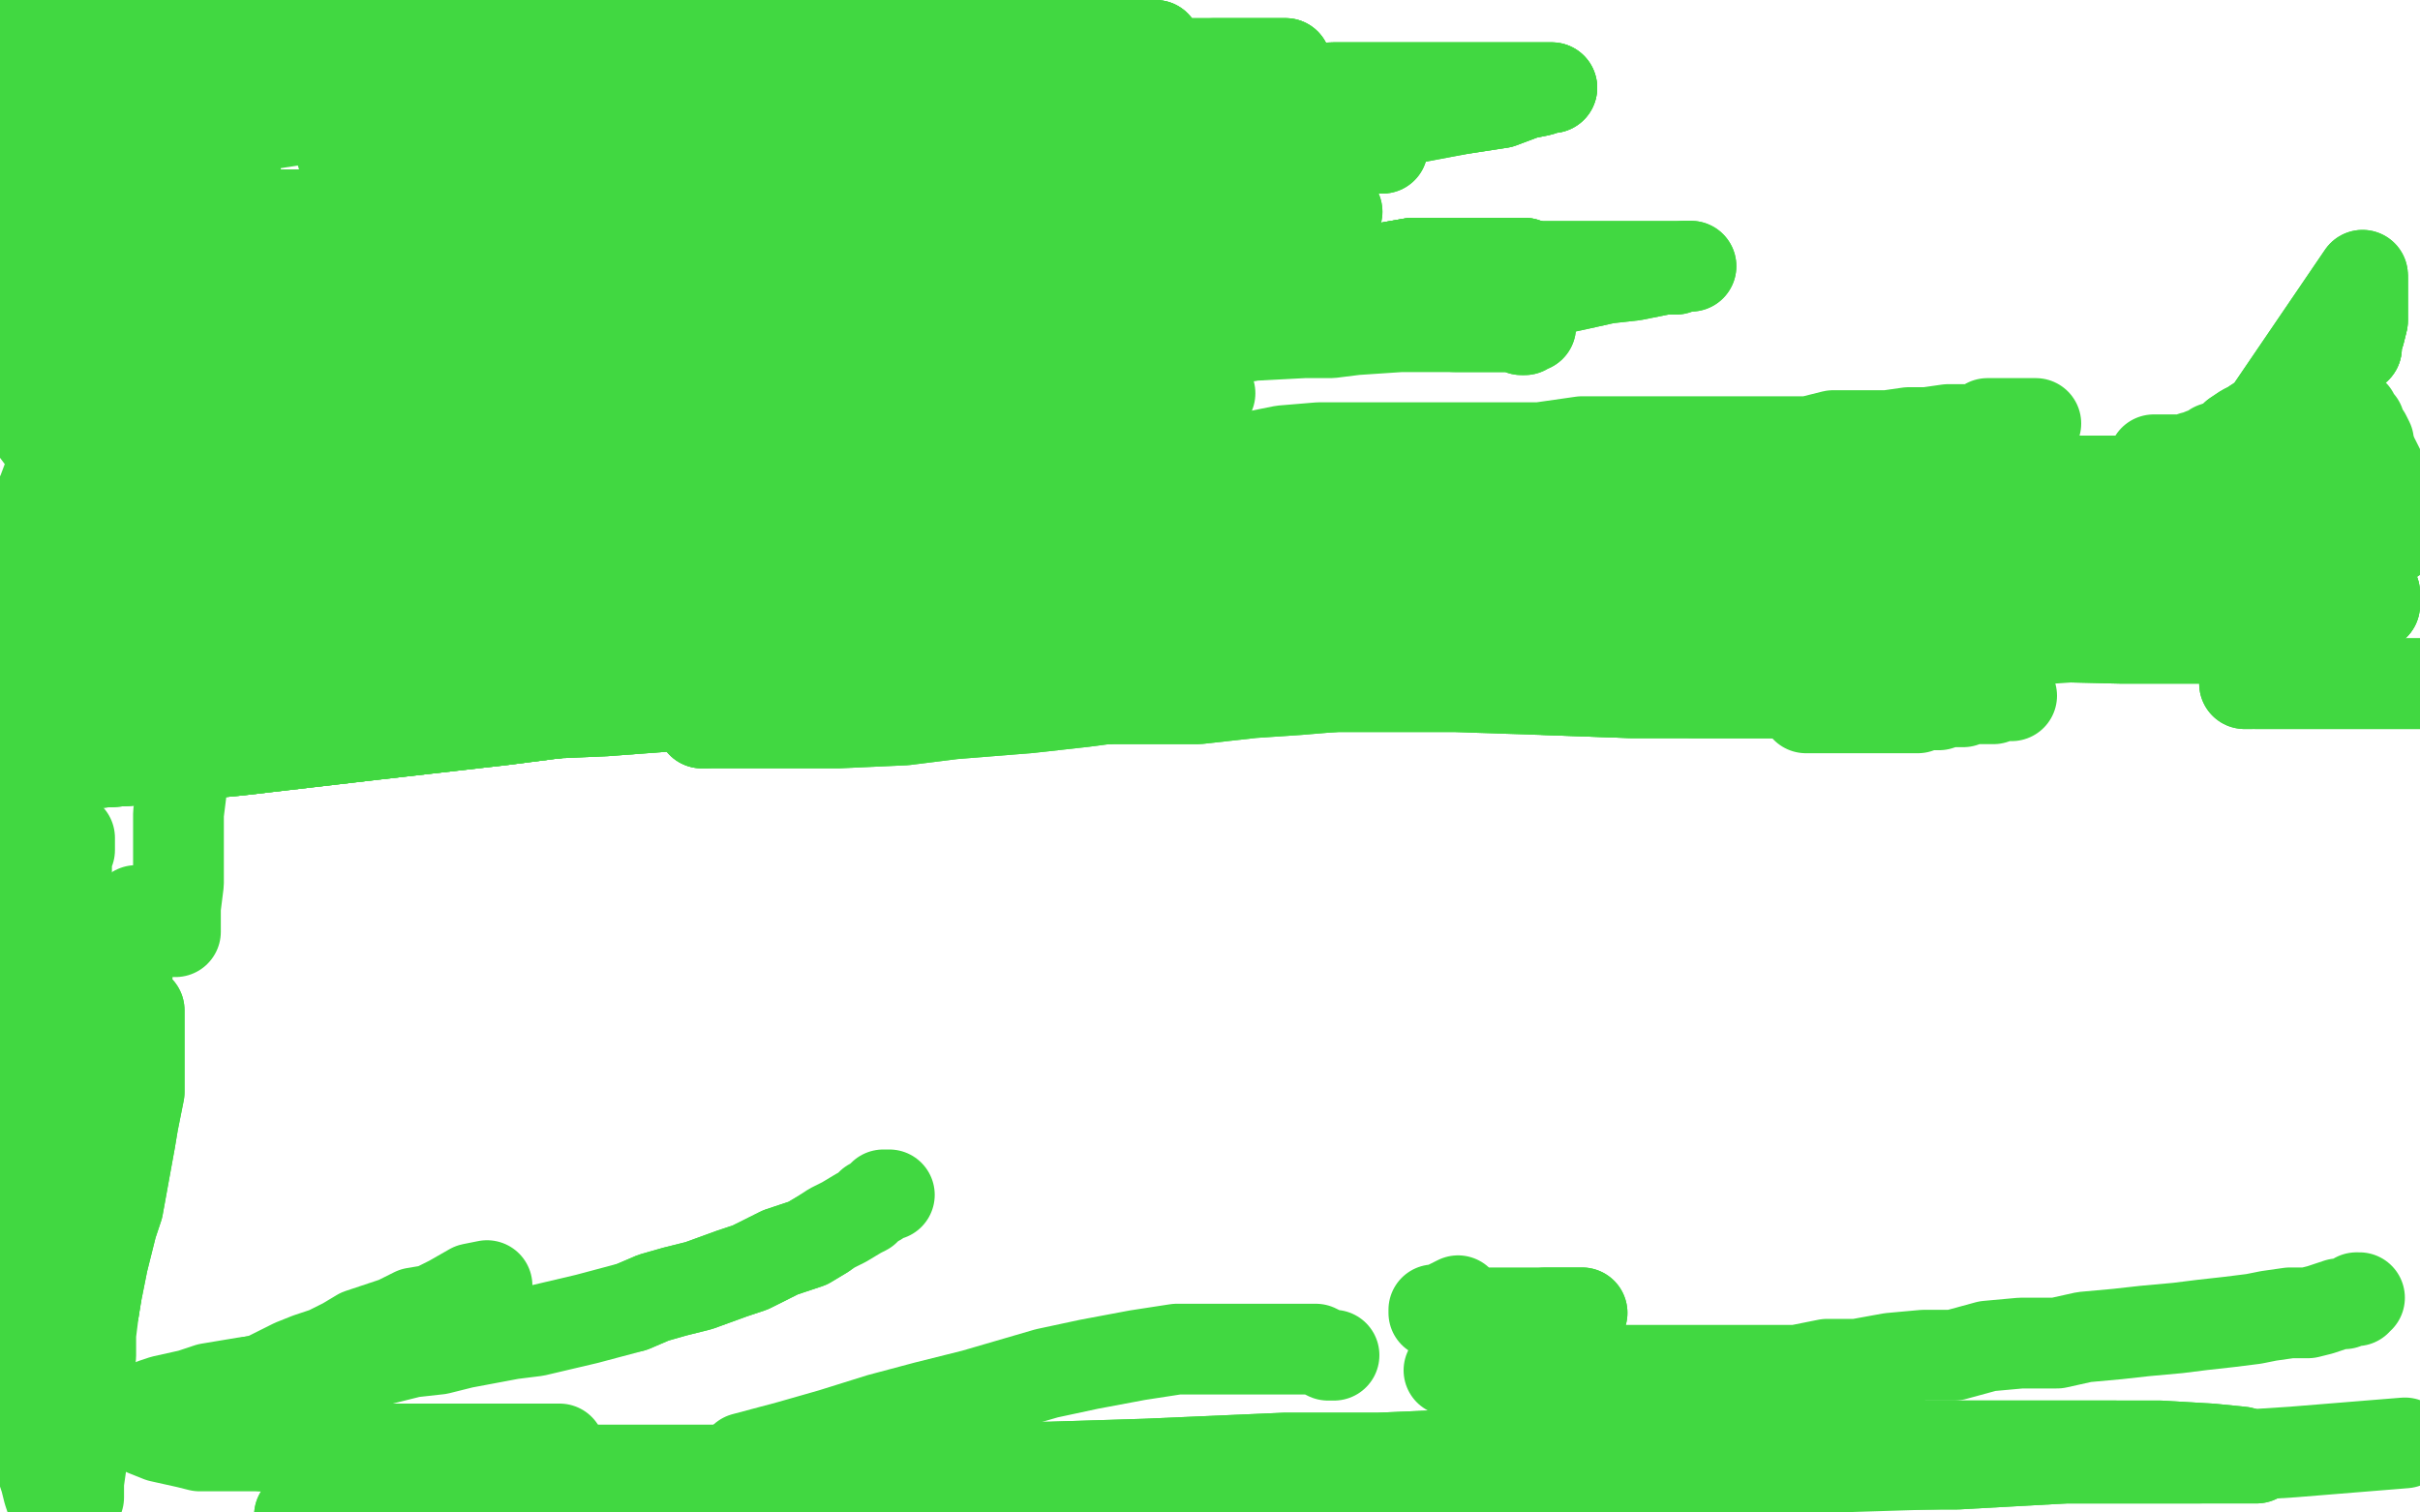 <?xml version="1.0" standalone="no"?>
<!DOCTYPE svg PUBLIC "-//W3C//DTD SVG 1.1//EN"
"http://www.w3.org/Graphics/SVG/1.1/DTD/svg11.dtd">

<svg width="800" height="500" version="1.1" xmlns="http://www.w3.org/2000/svg" xmlns:xlink="http://www.w3.org/1999/xlink" style="stroke-antialiasing: false"><desc>This SVG has been created on https://colorillo.com/</desc><rect x='0' y='0' width='800' height='500' style='fill: rgb(255,255,255); stroke-width:0' /><polyline points="215,185 215,186 214,186 213,186 212,187 211,187 210,187 209,187 208,188 207,188 206,188 205,189 204,189 203,189 202,190 201,190 200,190 199,190 199,191 200,191 200,192 201,192 201,193 203,193 204,194 205,195 207,195 209,195 211,195 212,196 215,197 218,197 220,197" style="fill: none; stroke: #14ae00; stroke-width: 5; stroke-linejoin: round; stroke-linecap: round; stroke-antialiasing: false; stroke-antialias: 0; opacity: 1.0"/>
<polyline points="293,190 292,190 291,190 290,190 288,190 287,190 286,191 284,192 283,192 282,192 280,192 278,194 276,194 275,194 272,195 270,196 268,196 266,197 264,199 262,199 259,200 257,201 255,202 252,203 250,204 248,205 247,206 244,207 243,207 241,209 239,210 238,210 238,211 236,211 236,212 235,213 234,214 234,215 235,215 236,215" style="fill: none; stroke: #41d841; stroke-width: 30; stroke-linejoin: round; stroke-linecap: round; stroke-antialiasing: false; stroke-antialias: 0; opacity: 1.0"/>
<polyline points="321,200 325,198 327,197 331,196 334,196 336,195 338,194 340,193 342,193 343,193 346,192 347,191 348,191 349,190 350,190 351,190 352,189 353,189 354,189" style="fill: none; stroke: #41d841; stroke-width: 30; stroke-linejoin: round; stroke-linecap: round; stroke-antialiasing: false; stroke-antialias: 0; opacity: 1.0"/>
<polyline points="334,196 336,195 338,194 340,193 342,193 343,193 346,192 347,191 348,191 349,190 350,190 351,190 352,189 353,189 354,189 354,190 353,190 353,191 352,191 351,192 350,193 349,194 348,194 346,196 344,197 340,198 339,199 336,201 331,202 328,203 323,205 318,206 315,207 308,209 303,210 295,212 291,214 281,216 277,216 270,218 265,219 258,221 256,221 250,222 246,223 245,223 242,223 241,223" style="fill: none; stroke: #41d841; stroke-width: 30; stroke-linejoin: round; stroke-linecap: round; stroke-antialiasing: false; stroke-antialias: 0; opacity: 1.0"/>
<polyline points="242,223 241,223 242,223 243,223 246,223 251,223 253,222 260,222 267,221 272,221 283,220 296,219 302,219 316,218 331,217 338,217 350,216 361,215 371,214 375,214 382,212 387,212 392,211 394,210 396,210 397,210 399,209 398,209 397,209 394,209 391,209 385,210 379,212 376,212 368,213 358,215 347,217 334,219 322,221 307,223 293,224 279,225 267,225 255,225 244,226 235,227 229,228 225,228 224,228" style="fill: none; stroke: #41d841; stroke-width: 30; stroke-linejoin: round; stroke-linecap: round; stroke-antialiasing: false; stroke-antialias: 0; opacity: 1.0"/>
<polyline points="242,223 241,223 242,223 243,223 246,223 251,223 253,222 260,222 267,221 272,221 283,220 296,219 302,219 316,218 331,217 338,217 350,216 361,215 371,214 375,214 382,212 387,212 392,211 394,210 396,210 397,210 399,209" style="fill: none; stroke: #41d841; stroke-width: 30; stroke-linejoin: round; stroke-linecap: round; stroke-antialiasing: false; stroke-antialias: 0; opacity: 1.0"/>
<polyline points="293,224 279,225 267,225 255,225 244,226 235,227 229,228 225,228 224,228 225,228 228,228 237,228 247,229 262,230 278,230 298,230 319,231 342,231 375,231 396,231 414,229 429,228 441,227 449,226 458,224 460,223 463,222 464,222 465,222 464,222 463,222 458,222 454,222 448,222 434,222 423,222 410,222 396,222 371,224 353,226 334,227 307,229 291,231 268,234 255,236 245,237 236,238 233,239 232,239" style="fill: none; stroke: #41d841; stroke-width: 30; stroke-linejoin: round; stroke-linecap: round; stroke-antialiasing: false; stroke-antialias: 0; opacity: 1.0"/>
<polyline points="322,221 307,223 293,224 279,225 267,225 255,225 244,226 235,227 229,228 225,228 224,228 225,228 228,228 237,228 247,229 262,230 278,230 298,230 319,231 342,231 375,231 396,231 414,229 429,228 441,227 449,226 458,224 460,223 463,222 464,222 465,222" style="fill: none; stroke: #41d841; stroke-width: 30; stroke-linejoin: round; stroke-linecap: round; stroke-antialiasing: false; stroke-antialias: 0; opacity: 1.0"/>
<polyline points="410,222 396,222 371,224 353,226 334,227 307,229 291,231 268,234 255,236 245,237 236,238 233,239 232,239 233,239 235,239 242,239 250,239 265,239 277,239 299,238 315,236 340,234 358,232 381,229 396,228 412,228 422,227 431,225 436,224 440,224 442,223 444,223 443,223 441,223 436,223 426,223 411,223 396,223 370,225 338,227 302,229 277,230 240,232 200,235 177,236 146,238 123,238 111,238 107,238" style="fill: none; stroke: #41d841; stroke-width: 30; stroke-linejoin: round; stroke-linecap: round; stroke-antialiasing: false; stroke-antialias: 0; opacity: 1.0"/>
<polyline points="410,222 396,222 371,224 353,226 334,227 307,229 291,231 268,234 255,236 245,237 236,238 233,239 232,239 233,239 235,239 242,239 250,239 265,239 277,239 299,238 315,236 340,234 358,232 381,229 396,228 412,228 422,227 431,225 436,224 440,224 442,223 444,223" style="fill: none; stroke: #41d841; stroke-width: 30; stroke-linejoin: round; stroke-linecap: round; stroke-antialiasing: false; stroke-antialias: 0; opacity: 1.0"/>
<polyline points="302,229 277,230 240,232 200,235 177,236 146,238 123,238 111,238 107,238 108,238 116,238 135,238 151,237 183,235 222,231 261,229 302,229 343,229 384,227 411,227 448,227 481,227 511,228 539,229 560,229 578,229 589,229 595,229 600,229 601,229" style="fill: none; stroke: #41d841; stroke-width: 30; stroke-linejoin: round; stroke-linecap: round; stroke-antialiasing: false; stroke-antialias: 0; opacity: 1.0"/>
<polyline points="302,229 277,230 240,232 200,235 177,236 146,238 123,238 111,238 107,238 108,238 116,238 135,238 151,237 183,235 222,231 261,229 302,229 343,229 384,227 411,227 448,227 481,227 511,228 539,229 560,229 578,229 589,229 595,229 600,229 601,229 600,229 597,229 589,229 577,229 555,228 524,225 489,222 435,220 385,216 338,214 290,212 245,210 211,210 187,210 173,210 168,210" style="fill: none; stroke: #41d841; stroke-width: 30; stroke-linejoin: round; stroke-linecap: round; stroke-antialiasing: false; stroke-antialias: 0; opacity: 1.0"/>
<polyline points="560,229 578,229 589,229 595,229 600,229 601,229 600,229 597,229 589,229 577,229 555,228 524,225 489,222 435,220 385,216 338,214 290,212 245,210 211,210 187,210 173,210 168,210 169,210 177,210 193,210 220,206 258,203 324,199 388,196 463,193 538,190 613,186 669,184 728,180 760,178 780,178 791,178 790,178 786,178 775,178 742,180 704,181 653,183 556,186 457,188 359,189 255,191 125,196 46,197" style="fill: none; stroke: #41d841; stroke-width: 30; stroke-linejoin: round; stroke-linecap: round; stroke-antialiasing: false; stroke-antialias: 0; opacity: 1.0"/>
<polyline points="511,228 539,229 560,229 578,229 589,229 595,229 600,229 601,229 600,229 597,229 589,229 577,229 555,228 524,225 489,222 435,220 385,216 338,214 290,212 245,210 211,210 187,210 173,210 168,210 169,210 177,210 193,210 220,206 258,203 324,199 388,196 463,193 538,190 613,186 669,184 728,180 760,178 780,178 791,178" style="fill: none; stroke: #41d841; stroke-width: 30; stroke-linejoin: round; stroke-linecap: round; stroke-antialiasing: false; stroke-antialias: 0; opacity: 1.0"/>
<polyline points="383,152 392,151 403,151 414,151 424,149 436,148 448,148 460,148 472,148 484,148 497,148 509,148 523,146 535,146 547,146 557,146 568,146 578,146 589,146 598,146 606,144 616,144 624,144 631,143 637,143 644,142 650,142 654,142 658,141 662,141 665,141 668,140 670,140 671,140 672,140 673,140 672,140 671,140 670,140 668,140 666,140 664,140 661,140 657,140" style="fill: none; stroke: #41d841; stroke-width: 30; stroke-linejoin: round; stroke-linecap: round; stroke-antialiasing: false; stroke-antialias: 0; opacity: 1.0"/>
<polyline points="348,162 341,163 335,163 330,163 326,163 321,163 318,164 315,164 313,164 312,164 310,164 309,164" style="fill: none; stroke: #41d841; stroke-width: 30; stroke-linejoin: round; stroke-linecap: round; stroke-antialiasing: false; stroke-antialias: 0; opacity: 1.0"/>
<polyline points="348,162 341,163 335,163 330,163 326,163 321,163 318,164 315,164 313,164 312,164 310,164 309,164 310,164 311,164 312,164 314,164 319,164 322,163 326,163 330,163 335,163 347,162 354,162 362,160 370,160 378,160 396,160 406,158 416,158 425,158 444,158 453,156 463,156 471,154 487,154 493,154 500,154 506,154 517,153 522,153 526,153 532,152 534,152 536,152 538,152 539,152" style="fill: none; stroke: #41d841; stroke-width: 30; stroke-linejoin: round; stroke-linecap: round; stroke-antialiasing: false; stroke-antialias: 0; opacity: 1.0"/>
<polyline points="484,152 475,153 454,153 440,153 414,154 401,154 374,155 361,155 333,157 320,157 295,158 281,159 256,161 245,161 224,162 214,163 198,163 191,163 180,163 177,163 173,163 172,163 173,163" style="fill: none; stroke: #41d841; stroke-width: 30; stroke-linejoin: round; stroke-linecap: round; stroke-antialiasing: false; stroke-antialias: 0; opacity: 1.0"/>
<polyline points="484,152 475,153 454,153 440,153 414,154 401,154 374,155 361,155 333,157 320,157 295,158 281,159 256,161 245,161 224,162 214,163 198,163 191,163 180,163 177,163 173,163 172,163 173,163 178,163 185,162 191,162 206,160 226,158 237,158 262,158 291,156 326,156 364,156 386,156 433,156 479,156 529,157 554,158 600,158 644,158 667,159 705,159 739,160 772,160 786,160" style="fill: none; stroke: #41d841; stroke-width: 30; stroke-linejoin: round; stroke-linecap: round; stroke-antialiasing: false; stroke-antialias: 0; opacity: 1.0"/>
<polyline points="400,130 399,130 398,130 397,130 396,130 395,130 394,130 393,130 392,130 391,130 390,130 388,130 386,130 384,130 381,130 379,130 375,130 372,130 368,130 362,130 357,130 353,130 346,130 341,130 334,130 329,130 322,130" style="fill: none; stroke: #41d841; stroke-width: 30; stroke-linejoin: round; stroke-linecap: round; stroke-antialiasing: false; stroke-antialias: 0; opacity: 1.0"/>
<polyline points="368,130 362,130 357,130 353,130 346,130 341,130 334,130 329,130 322,130 315,130 308,130 302,130 295,130 288,130 283,130 276,130 270,131 265,131 259,131 255,131 249,131 245,132 242,133 239,134 236,135 234,135 231,135 229,136 228,136 227,136 226,136 225,136 224,136 225,136 226,136 227,136 228,135 231,135 233,134 236,134 240,134" style="fill: none; stroke: #41d841; stroke-width: 30; stroke-linejoin: round; stroke-linecap: round; stroke-antialiasing: false; stroke-antialias: 0; opacity: 1.0"/>
<polyline points="503,109 504,109 505,108 506,108 504,108 503,108 500,108 498,108 496,108 490,108 486,108 481,108" style="fill: none; stroke: #41d841; stroke-width: 30; stroke-linejoin: round; stroke-linecap: round; stroke-antialiasing: false; stroke-antialias: 0; opacity: 1.0"/>
<polyline points="503,109 504,109 505,108 506,108 504,108 503,108 500,108 498,108 496,108 490,108 486,108 481,108 470,108 463,108 448,109 440,110 431,110 412,111 402,112 393,112 382,113 362,114 351,115 341,115 321,117 311,117 302,118 283,120 274,121 259,123 252,124 238,126 234,127 228,127 222,129 220,130 216,131 215,131 216,131 217,131 220,131" style="fill: none; stroke: #41d841; stroke-width: 30; stroke-linejoin: round; stroke-linecap: round; stroke-antialiasing: false; stroke-antialias: 0; opacity: 1.0"/>
<polyline points="216,131 217,131 220,131 224,130 231,129 241,127 248,127 262,125 279,123 288,123 310,120 321,119 343,117 355,116 378,114 401,112 413,111 434,108 456,104 465,103 484,101 501,98 508,97 522,94 531,92 540,91 545,90 550,89 554,89 557,88 559,88" style="fill: none; stroke: #41d841; stroke-width: 30; stroke-linejoin: round; stroke-linecap: round; stroke-antialiasing: false; stroke-antialias: 0; opacity: 1.0"/>
<polyline points="413,111 434,108 456,104 465,103 484,101 501,98 508,97 522,94 531,92 540,91 545,90 550,89 554,89 557,88 559,88 558,88 557,88 556,88 551,88 546,88 539,88 529,88 518,88 504,88 486,89 466,91 446,92 424,94 414,94 392,96 370,97 348,99 327,100 307,101 288,102 272,103 257,105 246,105 236,105 229,105 225,105 223,105" style="fill: none; stroke: #41d841; stroke-width: 30; stroke-linejoin: round; stroke-linecap: round; stroke-antialiasing: false; stroke-antialias: 0; opacity: 1.0"/>
<polyline points="370,97 348,99 327,100 307,101 288,102 272,103 257,105 246,105 236,105 229,105 225,105 223,105 224,105 226,105 230,104 236,103 244,102 254,100 265,98 287,95 302,93 318,91 335,89 350,87 366,85 380,82 394,80 409,77 419,75 425,74 432,73 436,71 439,70 441,70 442,70" style="fill: none; stroke: #41d841; stroke-width: 30; stroke-linejoin: round; stroke-linecap: round; stroke-antialiasing: false; stroke-antialias: 0; opacity: 1.0"/>
<polyline points="244,102 254,100 265,98 287,95 302,93 318,91 335,89 350,87 366,85 380,82 394,80 409,77 419,75 425,74 432,73 436,71 439,70 441,70 442,70 441,70 439,70 434,70 429,70 422,70 413,70 394,70 380,70 363,70 334,72 316,72 297,73 277,75 247,77 230,78 214,80 190,82 179,82 166,82 160,82 157,82 155,82 154,82" style="fill: none; stroke: #41d841; stroke-width: 30; stroke-linejoin: round; stroke-linecap: round; stroke-antialiasing: false; stroke-antialias: 0; opacity: 1.0"/>
<polyline points="334,72 316,72 297,73 277,75 247,77 230,78 214,80 190,82 179,82 166,82 160,82 157,82 155,82 154,82 155,82 157,82 165,82 172,81 191,80 208,78 235,75 253,73 285,70 307,67 327,66 357,62 380,58 394,56 412,54 426,52 436,51 441,50 448,50 452,49 456,49 457,49" style="fill: none; stroke: #41d841; stroke-width: 30; stroke-linejoin: round; stroke-linecap: round; stroke-antialiasing: false; stroke-antialias: 0; opacity: 1.0"/>
<polyline points="165,82 172,81 191,80 208,78 235,75 253,73 285,70 307,67 327,66 357,62 380,58 394,56 412,54 426,52 436,51 441,50 448,50 452,49 456,49 457,49 456,49 455,49 450,49 443,49 432,49 415,50 401,50 380,50 354,52 336,54 310,55 285,57 261,58 247,59 231,59 220,60 216,60 214,60 293,54 328,52 368,49 403,46" style="fill: none; stroke: #41d841; stroke-width: 30; stroke-linejoin: round; stroke-linecap: round; stroke-antialiasing: false; stroke-antialias: 0; opacity: 1.0"/>
<polyline points="456,49 455,49 450,49 443,49 432,49 415,50 401,50 380,50 354,52 336,54 310,55 285,57 261,58 247,59 231,59 220,60 216,60 214,60 293,54 328,52 368,49 403,46 444,42 467,39 483,36 496,34 504,31 509,30 512,29 513,29 512,29 511,29 507,29 501,29 491,29 479,29 461,29 441,29 415,30 378,32" style="fill: none; stroke: #41d841; stroke-width: 30; stroke-linejoin: round; stroke-linecap: round; stroke-antialiasing: false; stroke-antialias: 0; opacity: 1.0"/>
<polyline points="293,54 328,52 368,49 403,46 444,42 467,39 483,36 496,34 504,31 509,30 512,29 513,29 512,29 511,29 507,29 501,29 491,29 479,29 461,29 441,29 415,30 378,32 347,32 318,34 280,36 255,36 232,37 210,37 195,37 181,37 175,37 174,37 175,37 178,36 188,35 204,34 227,31 254,29 291,27 319,25 342,24" style="fill: none; stroke: #41d841; stroke-width: 30; stroke-linejoin: round; stroke-linecap: round; stroke-antialiasing: false; stroke-antialias: 0; opacity: 1.0"/>
<polyline points="483,36 496,34 504,31 509,30 512,29 513,29 512,29 511,29 507,29 501,29 491,29 479,29 461,29 441,29 415,30 378,32 347,32 318,34 280,36 255,36 232,37 210,37 195,37 181,37 175,37 174,37 175,37 178,36 188,35 204,34 227,31 254,29 291,27 319,25 342,24 366,24 380,23 393,22 401,21 408,21 417,21 420,21 424,21 425,21 424,21 422,21 418,21" style="fill: none; stroke: #41d841; stroke-width: 30; stroke-linejoin: round; stroke-linecap: round; stroke-antialiasing: false; stroke-antialias: 0; opacity: 1.0"/>
<polyline points="175,37 178,36 188,35 204,34 227,31 254,29 291,27 319,25 342,24 366,24 380,23 393,22 401,21 408,21 417,21 420,21 424,21 425,21 424,21 422,21 418,21 403,21 391,21 367,21 346,21 323,22 289,24 263,25 241,26 215,26 199,26 193,26 191,26 192,26 198,26 213,26 232,26 266,26 299,25 325,23 349,22 362,21 370,20 377,17 380,16 382,15" style="fill: none; stroke: #41d841; stroke-width: 30; stroke-linejoin: round; stroke-linecap: round; stroke-antialiasing: false; stroke-antialias: 0; opacity: 1.0"/>
<polyline points="280,36 255,36 232,37 210,37 195,37 181,37 175,37 174,37 175,37 178,36 188,35 204,34 227,31 254,29 291,27 319,25 342,24 366,24 380,23 393,22 401,21 408,21 417,21 420,21 424,21 425,21 424,21 422,21 418,21 403,21 391,21 367,21 346,21 323,22 289,24 263,25 241,26 215,26 199,26 193,26 191,26" style="fill: none; stroke: #41d841; stroke-width: 30; stroke-linejoin: round; stroke-linecap: round; stroke-antialiasing: false; stroke-antialias: 0; opacity: 1.0"/>
<polyline points="289,24 263,25 241,26 215,26 199,26 193,26 191,26 192,26 198,26 213,26 232,26 266,26 299,25 325,23 349,22 362,21 370,20 377,17 380,16 382,15 381,15 378,14 370,13 356,13 340,13 314,13 291,13 259,13 228,14 200,15 178,16 157,18 141,21 133,22 126,22 122,22 121,22" style="fill: none; stroke: #41d841; stroke-width: 30; stroke-linejoin: round; stroke-linecap: round; stroke-antialiasing: false; stroke-antialias: 0; opacity: 1.0"/>
<polyline points="191,26 192,26 198,26 213,26 232,26 266,26 299,25 325,23 349,22 362,21 370,20 377,17 380,16 382,15 381,15 378,14 370,13 356,13 340,13 314,13 291,13 259,13 228,14 200,15 178,16 157,18 141,21 133,22 126,22 122,22 121,22 122,22 124,22 128,21 133,20 136,19 137,19 136,19 132,19 122,19 106,19 92,19 72,20 56,22 44,25 36,26 30,26" style="fill: none; stroke: #41d841; stroke-width: 30; stroke-linejoin: round; stroke-linecap: round; stroke-antialiasing: false; stroke-antialias: 0; opacity: 1.0"/>
<polyline points="340,13 314,13 291,13 259,13 228,14 200,15 178,16 157,18 141,21 133,22 126,22 122,22 121,22 122,22 124,22 128,21 133,20 136,19 137,19 136,19 132,19 122,19 106,19 92,19 72,20 56,22 44,25 36,26 30,26 26,26 24,26 25,26 32,25 51,25 82,23 125,19 168,15 203,15 226,14 237,12 239,11" style="fill: none; stroke: #41d841; stroke-width: 30; stroke-linejoin: round; stroke-linecap: round; stroke-antialiasing: false; stroke-antialias: 0; opacity: 1.0"/>
<polyline points="141,21 133,22 126,22 122,22 121,22 122,22 124,22 128,21 133,20 136,19 137,19 136,19 132,19 122,19 106,19 92,19 72,20 56,22 44,25 36,26 30,26 26,26 24,26 25,26 32,25 51,25 82,23 125,19 168,15 203,15 226,14 237,12 239,11 239,10 234,9 225,8 208,7 184,7 154,7 122,8 91,9 65,10 46,10 32,11 27,11 26,11" style="fill: none; stroke: #41d841; stroke-width: 30; stroke-linejoin: round; stroke-linecap: round; stroke-antialiasing: false; stroke-antialias: 0; opacity: 1.0"/>
<polyline points="44,25 36,26 30,26 26,26 24,26 25,26 32,25 51,25 82,23 125,19 168,15 203,15 226,14 237,12 239,11 239,10 234,9 225,8 208,7 184,7 154,7 122,8 91,9 65,10 46,10 32,11 27,11 26,11 27,11 33,11 42,10 56,8 70,7 79,5 84,3 87,2 86,2 84,2 74,2 56,1 38,1" style="fill: none; stroke: #41d841; stroke-width: 30; stroke-linejoin: round; stroke-linecap: round; stroke-antialiasing: false; stroke-antialias: 0; opacity: 1.0"/>
<polyline points="82,23 125,19 168,15 203,15 226,14 237,12 239,11 239,10 234,9 225,8 208,7 184,7 154,7 122,8 91,9 65,10 46,10 32,11 27,11 26,11 27,11 33,11 42,10 56,8 70,7 79,5 84,3 87,2 86,2 84,2 74,2 56,1 38,1 12,3 2,5 -2,6 -2,7 -1,7 3,7 10,7 19,7 35,9 50,10 64,10 71,10 73,10" style="fill: none; stroke: #41d841; stroke-width: 30; stroke-linejoin: round; stroke-linecap: round; stroke-antialiasing: false; stroke-antialias: 0; opacity: 1.0"/>
<polyline points="27,11 33,11 42,10 56,8 70,7 79,5 84,3 87,2 86,2 84,2 74,2 56,1 38,1 12,3 2,5 -2,6 -2,7 -1,7 3,7 10,7 19,7 35,9 50,10 64,10 71,10 73,10 72,10 69,10 58,10 46,11 31,14 20,18 13,21 13,23 13,24 15,26 20,26 29,26 41,26 50,26" style="fill: none; stroke: #41d841; stroke-width: 30; stroke-linejoin: round; stroke-linecap: round; stroke-antialiasing: false; stroke-antialias: 0; opacity: 1.0"/>
<polyline points="27,11 33,11 42,10 56,8 70,7 79,5 84,3 87,2 86,2 84,2 74,2 56,1 38,1 12,3 2,5 -2,6 -2,7 -1,7 3,7 10,7 19,7 35,9 50,10 64,10 71,10 73,10 72,10 69,10 58,10 46,11 31,14 20,18 13,21 13,23 13,24 15,26 20,26 29,26 41,26 50,26 64,26 70,26 75,26 76,26 73,26 64,26 45,28 7,34" style="fill: none; stroke: #41d841; stroke-width: 30; stroke-linejoin: round; stroke-linecap: round; stroke-antialiasing: false; stroke-antialias: 0; opacity: 1.0"/>
<polyline points="204,51 203,51 202,51 201,51 200,51 199,51 198,51 197,51 196,51 195,51 193,51 192,51 191,51 189,51 187,51 184,51 182,51 179,51 175,51 171,51 167,51 161,51 155,51 135,51 129,51 121,51 113,51" style="fill: none; stroke: #41d841; stroke-width: 30; stroke-linejoin: round; stroke-linecap: round; stroke-antialiasing: false; stroke-antialias: 0; opacity: 1.0"/>
<polyline points="63,53 56,53 49,53 44,53 39,54 35,55 31,56 28,56 26,56 25,57 24,57 22,57 22,58 21,58 22,58 23,58 24,58 25,58 27,58 30,58 31,58 34,58 36,58 39,58 41,58 44,58 47,58 51,58 55,58 59,58 63,58 69,58 73,58 78,58" style="fill: none; stroke: #41d841; stroke-width: 30; stroke-linejoin: round; stroke-linecap: round; stroke-antialiasing: false; stroke-antialias: 0; opacity: 1.0"/>
<polyline points="230,55 228,55 224,55 222,55 213,56 209,56 205,56 199,56 188,56 181,56 176,56 169,56 162,56 154,57 147,57 141,57" style="fill: none; stroke: #41d841; stroke-width: 30; stroke-linejoin: round; stroke-linecap: round; stroke-antialiasing: false; stroke-antialias: 0; opacity: 1.0"/>
<polyline points="65,59 62,60 59,60 56,60 54,61 51,62 48,62 48,63 47,63 46,63 46,64 47,65 48,65 49,66 54,68 57,68 61,69 70,71 75,71 89,71 95,71 112,71 120,71 128,71 144,70 161,68 169,68 184,65 191,65 204,63 209,62 219,59 223,58 230,56 235,54 237,53 240,52 241,51" style="fill: none; stroke: #41d841; stroke-width: 30; stroke-linejoin: round; stroke-linecap: round; stroke-antialiasing: false; stroke-antialias: 0; opacity: 1.0"/>
<polyline points="240,52 241,51 242,50 242,49 241,49 240,49 239,47 236,46 235,46 229,44 224,43 220,42 211,41 202,40 196,40 184,39 171,39 157,39 142,37 135,37 121,37 107,37 94,37 88,37 77,37 65,37 57,37 54,37 47,37 43,37 40,37 39,37" style="fill: none; stroke: #41d841; stroke-width: 30; stroke-linejoin: round; stroke-linecap: round; stroke-antialiasing: false; stroke-antialias: 0; opacity: 1.0"/>
<polyline points="47,37 43,37 40,37 39,37 40,37 42,37 44,37 49,37 54,36 60,36 66,36 74,36 80,35 87,35 97,35 99,34 105,34 110,34 114,34 120,33 124,33 127,33 132,33 138,32 142,32 148,31 152,31 157,31 160,30 165,30 166,30 169,29 172,29 174,28 175,28 176,28" style="fill: none; stroke: #41d841; stroke-width: 30; stroke-linejoin: round; stroke-linecap: round; stroke-antialiasing: false; stroke-antialias: 0; opacity: 1.0"/>
<polyline points="54,36 60,36 66,36 74,36 80,35 87,35 97,35 99,34 105,34 110,34 114,34 120,33 124,33 127,33 132,33 138,32 142,32 148,31 152,31 157,31 160,30 165,30 166,30 169,29 172,29 174,28 175,28 176,28 175,28 174,28 172,28 169,28 164,28 159,29 153,29 144,31 134,33 116,37 102,39 89,41 68,44 53,47 39,49 26,51 15,53 -2,56" style="fill: none; stroke: #41d841; stroke-width: 30; stroke-linejoin: round; stroke-linecap: round; stroke-antialiasing: false; stroke-antialias: 0; opacity: 1.0"/>
<polyline points="37,67 36,67 35,67 34,67 33,67 32,67 31,67 30,68 29,69 28,70 27,71 27,72 26,73 26,74 25,75 25,76 24,77 24,78 24,79 24,80 23,80 23,81 22,82 22,83 22,84 22,85 21,86 21,87 21,88 21,89" style="fill: none; stroke: #41d841; stroke-width: 30; stroke-linejoin: round; stroke-linecap: round; stroke-antialiasing: false; stroke-antialias: 0; opacity: 1.0"/>
<polyline points="22,82 22,83 22,84 22,85 21,86 21,87 21,88 21,89 21,90 21,91 21,92 22,92 23,92 23,91 24,90 24,89 25,89 26,87 27,87 28,86 29,85 30,84 31,82 31,81 33,80 33,78 34,78 35,76 35,74 36,74 36,72 37,71 38,70 38,68 38,67 38,66 38,65 38,63 38,62" style="fill: none; stroke: #41d841; stroke-width: 30; stroke-linejoin: round; stroke-linecap: round; stroke-antialiasing: false; stroke-antialias: 0; opacity: 1.0"/>
<polyline points="38,58 37,58 36,58 35,59 34,59 33,60 32,61 30,63 29,64 27,66 25,68 23,70 21,72 19,75 17,77 15,80 12,84 11,86 9,89 8,93 6,96 5,98 4,100 1,106 1,107 0,109 0,111 0,113 0,114" style="fill: none; stroke: #41d841; stroke-width: 30; stroke-linejoin: round; stroke-linecap: round; stroke-antialiasing: false; stroke-antialias: 0; opacity: 1.0"/>
<polyline points="7,119 8,119 9,118 11,117 11,116 12,116 14,115 14,114 16,113 17,112 18,111 19,110 20,109 21,108 22,107 23,106 23,105 24,104 24,103 25,101 25,100 25,98 25,97 25,96 25,93 25,92 25,90 25,87 25,86 25,84 25,80" style="fill: none; stroke: #41d841; stroke-width: 30; stroke-linejoin: round; stroke-linecap: round; stroke-antialiasing: false; stroke-antialias: 0; opacity: 1.0"/>
<polyline points="25,86 25,84 25,80 25,77 25,75 25,70 25,68 25,64 25,62 25,60 25,57 25,56 25,53 25,52 24,52 24,53 23,55 22,56 21,59 20,60 19,65 18,67 17,71 16,74 14,80 14,82 12,88 11,90 10,95 9,98 8,100 8,104 7,106 5,111 5,112 4,116" style="fill: none; stroke: #41d841; stroke-width: 30; stroke-linejoin: round; stroke-linecap: round; stroke-antialiasing: false; stroke-antialias: 0; opacity: 1.0"/>
<polyline points="4,126 5,126 6,126 7,126 8,126 8,125 9,124 9,123 10,122 12,120 13,118 14,116 15,114 16,111 16,109 16,105 16,103 16,100 16,95 16,92 16,87 16,83 16,79 15,76 14,71 13,68 12,66 11,62 10,59" style="fill: none; stroke: #41d841; stroke-width: 30; stroke-linejoin: round; stroke-linecap: round; stroke-antialiasing: false; stroke-antialias: 0; opacity: 1.0"/>
<polyline points="16,87 16,83 16,79 15,76 14,71 13,68 12,66 11,62 10,59 9,57 8,56 7,56 7,57 6,58 5,60 4,63 3,68 2,73 2,76 1,83 1,90 1,98 1,102 1,109 1,115 2,118 4,124 5,130 7,134 10,139 11,141 14,145 16,148 19,151 21,153 22,154 24,156 27,156 29,156 31,156" style="fill: none; stroke: #41d841; stroke-width: 30; stroke-linejoin: round; stroke-linecap: round; stroke-antialiasing: false; stroke-antialias: 0; opacity: 1.0"/>
<polyline points="16,148 19,151 21,153 22,154 24,156 27,156 29,156 31,156 33,156 34,156 34,155 35,154 36,153 36,152 36,151 36,149 36,147 36,144 36,143 36,139 36,136 36,133 36,131 36,127 36,125 36,121 36,119 36,116 36,113 36,111 36,110 36,109 36,107 36,106" style="fill: none; stroke: #41d841; stroke-width: 30; stroke-linejoin: round; stroke-linecap: round; stroke-antialiasing: false; stroke-antialias: 0; opacity: 1.0"/>
<polyline points="36,153 36,152 36,151 36,149 36,147 36,144 36,143 36,139 36,136 36,133 36,131 36,127 36,125 36,121 36,119 36,116 36,113 36,111 36,110 36,109 36,107 36,106 36,105 36,106 36,107 35,109 33,113 32,118 29,123 27,131 23,139 20,148 17,155 14,163 10,171 8,179 6,185 5,191 5,197 4,203 4,207 4,210 4,214 6,217" style="fill: none; stroke: #41d841; stroke-width: 30; stroke-linejoin: round; stroke-linecap: round; stroke-antialiasing: false; stroke-antialias: 0; opacity: 1.0"/>
<polyline points="11,221 12,221 14,221 16,221 17,220 19,218 22,218 26,214 29,211 32,208 35,205 39,199 41,194 43,190 45,185 48,177 49,171 50,165 51,156 51,150 51,143 51,137 50,129 49,125 48,122 47,121 46,120" style="fill: none; stroke: #41d841; stroke-width: 30; stroke-linejoin: round; stroke-linecap: round; stroke-antialiasing: false; stroke-antialias: 0; opacity: 1.0"/>
<polyline points="11,221 12,221 14,221 16,221 17,220 19,218 22,218 26,214 29,211 32,208 35,205 39,199 41,194 43,190 45,185 48,177 49,171 50,165 51,156 51,150 51,143 51,137 50,129 49,125 48,122 47,121 46,120 45,120 44,121 43,124 41,129 39,135 38,141 34,153 32,162 29,171 26,178 23,189 21,194 19,199 16,204 14,208 13,211 11,213 10,215 10,217" style="fill: none; stroke: #41d841; stroke-width: 30; stroke-linejoin: round; stroke-linecap: round; stroke-antialiasing: false; stroke-antialias: 0; opacity: 1.0"/>
<polyline points="38,141 34,153 32,162 29,171 26,178 23,189 21,194 19,199 16,204 14,208 13,211 11,213 10,215 10,217 10,218 11,218 12,216 16,214 20,210 26,204 32,197 37,190 44,180 47,173 52,160 55,151 57,137 57,128 57,113 56,102 55,95 53,85 51,80 49,78" style="fill: none; stroke: #41d841; stroke-width: 30; stroke-linejoin: round; stroke-linecap: round; stroke-antialiasing: false; stroke-antialias: 0; opacity: 1.0"/>
<polyline points="16,204 14,208 13,211 11,213 10,215 10,217 10,218 11,218 12,216 16,214 20,210 26,204 32,197 37,190 44,180 47,173 52,160 55,151 57,137 57,128 57,113 56,102 55,95 53,85 51,80 49,78 48,78 48,79 47,81 45,88 44,95 42,106 40,120 38,130 35,146 32,159 31,168 29,177 26,184 25,189 23,194 22,197 21,200 21,202 21,203 21,204" style="fill: none; stroke: #41d841; stroke-width: 30; stroke-linejoin: round; stroke-linecap: round; stroke-antialiasing: false; stroke-antialias: 0; opacity: 1.0"/>
<polyline points="51,80 49,78 48,78 48,79 47,81 45,88 44,95 42,106 40,120 38,130 35,146 32,159 31,168 29,177 26,184 25,189 23,194 22,197 21,200 21,202 21,203 21,204 21,203 22,201 27,195 30,191 34,183 40,175 46,165 51,159 57,147 63,137 67,128 71,121 75,115 77,112 77,110 77,109" style="fill: none; stroke: #41d841; stroke-width: 30; stroke-linejoin: round; stroke-linecap: round; stroke-antialiasing: false; stroke-antialias: 0; opacity: 1.0"/>
<polyline points="47,81 45,88 44,95 42,106 40,120 38,130 35,146 32,159 31,168 29,177 26,184 25,189 23,194 22,197 21,200 21,202 21,203 21,204 21,203 22,201 27,195 30,191 34,183 40,175 46,165 51,159 57,147 63,137 67,128 71,121 75,115 77,112 77,110 77,109 77,110 75,112 72,119 69,124 64,135 56,149 49,164 42,177 36,188 32,195 30,201 28,205 27,208 26,209" style="fill: none; stroke: #41d841; stroke-width: 30; stroke-linejoin: round; stroke-linecap: round; stroke-antialiasing: false; stroke-antialias: 0; opacity: 1.0"/>
<polyline points="36,188 32,195 30,201 28,205 27,208 26,209 27,209 30,207 36,203 43,198 51,192 62,184 71,176 81,166 91,153 98,144 105,134 111,124 116,115 120,108 123,102 123,97 123,95 123,94 122,94 121,94 120,94 117,95 113,100" style="fill: none; stroke: #41d841; stroke-width: 30; stroke-linejoin: round; stroke-linecap: round; stroke-antialiasing: false; stroke-antialias: 0; opacity: 1.0"/>
<polyline points="36,188 32,195 30,201 28,205 27,208 26,209 27,209 30,207 36,203 43,198 51,192 62,184 71,176 81,166 91,153 98,144 105,134 111,124 116,115 120,108 123,102 123,97 123,95 123,94 122,94 121,94 120,94 117,95 113,100 97,115 88,128 73,147 61,162 50,176 37,193 29,203 24,210 21,216 19,220 18,221" style="fill: none; stroke: #41d841; stroke-width: 30; stroke-linejoin: round; stroke-linecap: round; stroke-antialiasing: false; stroke-antialias: 0; opacity: 1.0"/>
<polyline points="145,127 157,109 164,98 169,87 171,82 171,78 169,77 168,77 165,77 161,78 156,80 148,87 141,95 128,112 119,127 103,150 87,173 75,188 61,205 48,218 39,226 29,234 22,238 15,241 10,242 9,242" style="fill: none; stroke: #41d841; stroke-width: 30; stroke-linejoin: round; stroke-linecap: round; stroke-antialiasing: false; stroke-antialias: 0; opacity: 1.0"/>
<polyline points="145,127 157,109 164,98 169,87 171,82 171,78 169,77 168,77 165,77 161,78 156,80 148,87 141,95 128,112 119,127 103,150 87,173 75,188 61,205 48,218 39,226 29,234 22,238 15,241 10,242 9,242 10,242 19,238 39,229 70,219 106,204 132,192 160,176 179,162 192,148 200,140 207,131 213,124 217,117 219,114 219,111" style="fill: none; stroke: #41d841; stroke-width: 30; stroke-linejoin: round; stroke-linecap: round; stroke-antialiasing: false; stroke-antialias: 0; opacity: 1.0"/>
<polyline points="165,77 161,78 156,80 148,87 141,95 128,112 119,127 103,150 87,173 75,188 61,205 48,218 39,226 29,234 22,238 15,241 10,242 9,242 10,242 19,238 39,229 70,219 106,204 132,192 160,176 179,162 192,148 200,140 207,131 213,124 217,117 219,114 219,111 218,111 217,111 213,112 206,116 195,123 180,134 160,148 138,163 114,180 92,195 76,206 68,211 67,212" style="fill: none; stroke: #41d841; stroke-width: 30; stroke-linejoin: round; stroke-linecap: round; stroke-antialiasing: false; stroke-antialias: 0; opacity: 1.0"/>
<polyline points="10,242 9,242 10,242 19,238 39,229 70,219 106,204 132,192 160,176 179,162 192,148 200,140 207,131 213,124 217,117 219,114 219,111 218,111 217,111 213,112 206,116 195,123 180,134 160,148 138,163 114,180 92,195 76,206 68,211 67,212 68,212 74,210 88,205 108,198 137,188 166,177 196,165 220,154 239,140 249,134 257,130 260,128" style="fill: none; stroke: #41d841; stroke-width: 30; stroke-linejoin: round; stroke-linecap: round; stroke-antialiasing: false; stroke-antialias: 0; opacity: 1.0"/>
<polyline points="217,111 213,112 206,116 195,123 180,134 160,148 138,163 114,180 92,195 76,206 68,211 67,212 68,212 74,210 88,205 108,198 137,188 166,177 196,165 220,154 239,140 249,134 257,130 260,128 259,128 256,128 248,133 236,140 210,154 185,168 154,182 112,198 81,210 49,222 32,230 25,234 23,235 23,236 28,236 39,236 78,233 107,227 144,223 171,219 192,216 213,213 226,213 232,213 234,213" style="fill: none; stroke: #41d841; stroke-width: 30; stroke-linejoin: round; stroke-linecap: round; stroke-antialiasing: false; stroke-antialias: 0; opacity: 1.0"/>
<polyline points="219,111 218,111 217,111 213,112 206,116 195,123 180,134 160,148 138,163 114,180 92,195 76,206 68,211 67,212 68,212 74,210 88,205 108,198 137,188 166,177 196,165 220,154 239,140 249,134 257,130 260,128 259,128 256,128 248,133 236,140 210,154 185,168 154,182 112,198 81,210 49,222 32,230 25,234 23,235 23,236 28,236 39,236" style="fill: none; stroke: #41d841; stroke-width: 30; stroke-linejoin: round; stroke-linecap: round; stroke-antialiasing: false; stroke-antialias: 0; opacity: 1.0"/>
<polyline points="144,223 171,219 192,216 213,213 226,213 232,213 234,213 234,214 231,215 223,218 207,221 187,226 152,229 117,234 70,238 28,244 6,249 -1,253 5,253 19,253 48,251 79,248 122,243 166,238 205,233 231,230 253,227 264,226 268,226" style="fill: none; stroke: #41d841; stroke-width: 30; stroke-linejoin: round; stroke-linecap: round; stroke-antialiasing: false; stroke-antialias: 0; opacity: 1.0"/>
<polyline points="144,223 171,219 192,216 213,213 226,213 232,213 234,213 234,214 231,215 223,218 207,221 187,226 152,229 117,234 70,238 28,244 6,249 -1,253 5,253 19,253 48,251 79,248 122,243 166,238 205,233 231,230 253,227 264,226 268,226 267,226 262,226 249,226 225,226 190,226 147,228 71,229 61,229 59,229 66,228 93,223 142,216 199,207 243,199 287,189 317,179 330,173 338,170 340,169" style="fill: none; stroke: #41d841; stroke-width: 30; stroke-linejoin: round; stroke-linecap: round; stroke-antialiasing: false; stroke-antialias: 0; opacity: 1.0"/>
<polyline points="5,253 19,253 48,251 79,248 122,243 166,238 205,233 231,230 253,227 264,226 268,226 267,226 262,226 249,226 225,226 190,226 147,228 71,229 61,229 59,229 66,228 93,223 142,216 199,207 243,199 287,189 317,179 330,173 338,170 340,169 338,168 332,167 319,167 295,167 264,167 225,168 191,172 165,178 155,180 154,180 155,180 160,180 173,179 202,178 238,175 277,172 310,171 329,168 331,167" style="fill: none; stroke: #41d841; stroke-width: 30; stroke-linejoin: round; stroke-linecap: round; stroke-antialiasing: false; stroke-antialias: 0; opacity: 1.0"/>
<polyline points="6,249 -1,253 5,253 19,253 48,251 79,248 122,243 166,238 205,233 231,230 253,227 264,226 268,226 267,226 262,226 249,226 225,226 190,226 147,228 71,229 61,229 59,229 66,228 93,223 142,216 199,207 243,199 287,189 317,179 330,173 338,170 340,169 338,168 332,167 319,167 295,167 264,167 225,168 191,172 165,178 155,180 154,180" style="fill: none; stroke: #41d841; stroke-width: 30; stroke-linejoin: round; stroke-linecap: round; stroke-antialiasing: false; stroke-antialias: 0; opacity: 1.0"/>
<polyline points="142,216 199,207 243,199 287,189 317,179 330,173 338,170 340,169 338,168 332,167 319,167 295,167 264,167 225,168 191,172 165,178 155,180 154,180 155,180 160,180 173,179 202,178 238,175 277,172 310,171 329,168 331,167 330,167 323,167 302,166 265,165 215,163 147,159 95,157 53,157 34,157 30,157 30,156 33,155 40,152 53,148 64,144 84,139 113,135 146,130 178,124 191,120 193,118" style="fill: none; stroke: #41d841; stroke-width: 30; stroke-linejoin: round; stroke-linecap: round; stroke-antialiasing: false; stroke-antialias: 0; opacity: 1.0"/>
<polyline points="61,229 59,229 66,228 93,223 142,216 199,207 243,199 287,189 317,179 330,173 338,170 340,169 338,168 332,167 319,167 295,167 264,167 225,168 191,172 165,178 155,180 154,180 155,180 160,180 173,179 202,178 238,175 277,172 310,171 329,168 331,167 330,167 323,167 302,166 265,165 215,163 147,159 95,157 53,157 34,157 30,157" style="fill: none; stroke: #41d841; stroke-width: 30; stroke-linejoin: round; stroke-linecap: round; stroke-antialiasing: false; stroke-antialias: 0; opacity: 1.0"/>
<polyline points="264,167 225,168 191,172 165,178 155,180 154,180 155,180 160,180 173,179 202,178 238,175 277,172 310,171 329,168 331,167 330,167 323,167 302,166 265,165 215,163 147,159 95,157 53,157 34,157 30,157 30,156 33,155 40,152 53,148 64,144 84,139 113,135 146,130 178,124 191,120 193,118 192,118 187,118 174,118 156,117 131,117 105,117 94,117 92,117" style="fill: none; stroke: #41d841; stroke-width: 30; stroke-linejoin: round; stroke-linecap: round; stroke-antialiasing: false; stroke-antialias: 0; opacity: 1.0"/>
<polyline points="323,167 302,166 265,165 215,163 147,159 95,157 53,157 34,157 30,157 30,156 33,155 40,152 53,148 64,144 84,139 113,135 146,130 178,124 191,120 193,118 192,118 187,118 174,118 156,117 131,117 105,117 94,117 92,117 93,117 98,116 111,114 125,111 136,108 144,105 145,104 145,103 137,100 118,95 94,93 61,91 41,91 31,91" style="fill: none; stroke: #41d841; stroke-width: 30; stroke-linejoin: round; stroke-linecap: round; stroke-antialiasing: false; stroke-antialias: 0; opacity: 1.0"/>
<polyline points="84,139 113,135 146,130 178,124 191,120 193,118 192,118 187,118 174,118 156,117 131,117 105,117 94,117 92,117 93,117 98,116 111,114 125,111 136,108 144,105 145,104 145,103 137,100 118,95 94,93 61,91 41,91 31,91 33,91 45,90 63,89 76,89 87,89 93,89 96,89 99,89 104,89 108,89 111,90 116,90 118,90 120,90 121,90" style="fill: none; stroke: #41d841; stroke-width: 30; stroke-linejoin: round; stroke-linecap: round; stroke-antialiasing: false; stroke-antialias: 0; opacity: 1.0"/>
<polyline points="145,104 145,103 137,100 118,95 94,93 61,91 41,91 31,91 33,91 45,90 63,89 76,89 87,89 93,89 96,89 99,89 104,89 108,89 111,90 116,90 118,90 120,90 121,90 120,90 116,90 109,93 106,97 106,100 106,103 106,104 107,104 111,104 123,104 143,99 170,93 204,85 235,80 257,78 270,77 274,77" style="fill: none; stroke: #41d841; stroke-width: 30; stroke-linejoin: round; stroke-linecap: round; stroke-antialiasing: false; stroke-antialias: 0; opacity: 1.0"/>
<polyline points="106,103 106,104 107,104 111,104 123,104 143,99 170,93 204,85 235,80 257,78 270,77 274,77 272,77 259,77 239,81 210,85 175,91 142,96 115,102 96,107 87,109 87,110 102,114 157,115 248,114 341,108 401,102 446,98 479,93 499,89 504,87 503,87 493,87 467,87 427,94 382,108" style="fill: none; stroke: #41d841; stroke-width: 30; stroke-linejoin: round; stroke-linecap: round; stroke-antialiasing: false; stroke-antialias: 0; opacity: 1.0"/>
<polyline points="239,81 210,85 175,91 142,96 115,102 96,107 87,109 87,110 102,114 157,115 248,114 341,108 401,102 446,98 479,93 499,89 504,87 503,87 493,87 467,87 427,94 382,108 343,130 330,144 329,151 335,155 361,159 408,159 473,159 549,153 599,148 635,147 648,146 650,146 648,146 635,146 611,148 566,155 523,164 478,175 458,184 449,189 446,189" style="fill: none; stroke: #41d841; stroke-width: 30; stroke-linejoin: round; stroke-linecap: round; stroke-antialiasing: false; stroke-antialias: 0; opacity: 1.0"/>
<polyline points="493,87 467,87 427,94 382,108 343,130 330,144 329,151 335,155 361,159 408,159 473,159 549,153 599,148 635,147 648,146 650,146 648,146 635,146 611,148 566,155 523,164 478,175 458,184 449,189 446,189 446,190 453,194 484,202 550,208 619,209 701,211 757,211 774,211 773,211 762,207 724,205 676,205 652,212 648,214 647,214 643,214 628,214 612,214 608,214 609,214 635,214 693,210 762,204" style="fill: none; stroke: #41d841; stroke-width: 30; stroke-linejoin: round; stroke-linecap: round; stroke-antialiasing: false; stroke-antialias: 0; opacity: 1.0"/>
<polyline points="479,93 499,89 504,87 503,87 493,87 467,87 427,94 382,108 343,130 330,144 329,151 335,155 361,159 408,159 473,159 549,153 599,148 635,147 648,146 650,146 648,146 635,146 611,148 566,155 523,164 478,175 458,184 449,189 446,189 446,190 453,194 484,202 550,208 619,209 701,211 757,211 774,211 773,211 762,207 724,205 676,205 652,212 648,214" style="fill: none; stroke: #41d841; stroke-width: 30; stroke-linejoin: round; stroke-linecap: round; stroke-antialiasing: false; stroke-antialias: 0; opacity: 1.0"/>
<polyline points="597,234 598,234 599,234 600,234 601,234 602,234 603,234 604,234 605,234 607,234 608,234 609,234 611,234 612,234 614,234 615,234 616,234 619,234 621,234 623,234 625,234 627,234 629,234 631,234 634,234 635,233 637,233 639,233 641,233 644,232 646,232 647,232 649,232 651,231 653,231 656,231 657,231 659,231 660,230 662,230 664,230 665,230" style="fill: none; stroke: #41d841; stroke-width: 30; stroke-linejoin: round; stroke-linecap: round; stroke-antialiasing: false; stroke-antialias: 0; opacity: 1.0"/>
<polyline points="742,226 744,226 746,226 747,226 748,226 749,226 751,226 753,226 754,226 755,226 756,226 757,226 758,226 759,226 760,226 761,226 762,226 764,226 765,226 766,226 767,226 768,226 769,226 771,226 772,226 774,226 775,226 776,226 777,226 779,226 780,226 781,226 783,226 784,226 786,226 787,226 789,226 790,226 791,226 792,226 793,226 795,226 796,226 797,226 798,226 799,226 800,226 801,226 802,226 803,226" style="fill: none; stroke: #41d841; stroke-width: 30; stroke-linejoin: round; stroke-linecap: round; stroke-antialiasing: false; stroke-antialias: 0; opacity: 1.0"/>
<polyline points="746,226 747,226 748,226 749,226 751,226 753,226 754,226 755,226 756,226 757,226 758,226 759,226 760,226 761,226 762,226 764,226 765,226 766,226 767,226 768,226 769,226 771,226 772,226 774,226 775,226 776,226 777,226 779,226 780,226 781,226 783,226 784,226 786,226 787,226 789,226 790,226 791,226 792,226 793,226 795,226 796,226 797,226 798,226 799,226 800,226 801,226 802,226 803,226 804,226" style="fill: none; stroke: #41d841; stroke-width: 30; stroke-linejoin: round; stroke-linecap: round; stroke-antialiasing: false; stroke-antialias: 0; opacity: 1.0"/>
<polyline points="742,226 744,226" style="fill: none; stroke: #41d841; stroke-width: 30; stroke-linejoin: round; stroke-linecap: round; stroke-antialiasing: false; stroke-antialias: 0; opacity: 1.0"/>
<polyline points="785,196 785,197 785,198 785,199 785,200" style="fill: none; stroke: #41d841; stroke-width: 30; stroke-linejoin: round; stroke-linecap: round; stroke-antialiasing: false; stroke-antialias: 0; opacity: 1.0"/>
<polyline points="785,196 785,197 785,198 785,199 785,200 785,199 785,198 784,198 784,197 783,196 782,195 782,194 781,194 780,192 780,191 779,190 778,189 778,188 777,187 777,186 777,185 777,184" style="fill: none; stroke: #41d841; stroke-width: 30; stroke-linejoin: round; stroke-linecap: round; stroke-antialiasing: false; stroke-antialias: 0; opacity: 1.0"/>
<polyline points="785,196 785,197 785,198 785,199 785,200 785,199 785,198 784,198 784,197 783,196 782,195 782,194 781,194 780,192 780,191 779,190 778,189 778,188 777,187 777,186 777,185 777,184 777,185 777,186 777,187 777,188 777,189 777,190 777,191 777,192 777,194 777,195 777,197 777,198 777,200 777,201 777,202 777,203 777,204 777,205 777,207 777,208 777,209 777,210 777,211 777,212 777,213" style="fill: none; stroke: #41d841; stroke-width: 30; stroke-linejoin: round; stroke-linecap: round; stroke-antialiasing: false; stroke-antialias: 0; opacity: 1.0"/>
<polyline points="788,168 788,167 788,164 788,163 788,161 788,159 787,158 787,156 786,154 785,152 784,151" style="fill: none; stroke: #41d841; stroke-width: 30; stroke-linejoin: round; stroke-linecap: round; stroke-antialiasing: false; stroke-antialias: 0; opacity: 1.0"/>
<polyline points="783,146 782,144 781,143 780,140 779,139 778,137 776,135 775,134 773,132 772,130 771,129 769,128 768,127 768,126 768,127 768,128 768,129 768,130 768,132 768,133 768,135 768,136 768,138 768,140 768,142 768,143 768,145 768,147 768,152 768,153 768,157 768,159 768,161 768,162 768,164 768,166 768,168 768,170 768,171 768,173 768,175 769,177 769,179 769,180" style="fill: none; stroke: #41d841; stroke-width: 30; stroke-linejoin: round; stroke-linecap: round; stroke-antialiasing: false; stroke-antialias: 0; opacity: 1.0"/>
<polyline points="779,115 779,113 780,110 781,106 781,103 781,102 781,100 781,97 781,96 781,95 781,94 781,92" style="fill: none; stroke: #41d841; stroke-width: 30; stroke-linejoin: round; stroke-linecap: round; stroke-antialiasing: false; stroke-antialias: 0; opacity: 1.0"/>
<polyline points="779,115 779,113 780,110 781,106 781,103 781,102 781,100 781,97 781,96 781,95 781,94 781,92 781,91 749,138 747,139 744,141 742,142 739,144 737,146 735,147" style="fill: none; stroke: #41d841; stroke-width: 30; stroke-linejoin: round; stroke-linecap: round; stroke-antialiasing: false; stroke-antialias: 0; opacity: 1.0"/>
<polyline points="779,115 779,113 780,110 781,106 781,103 781,102 781,100 781,97 781,96 781,95 781,94 781,92 781,91 749,138 747,139 744,141 742,142 739,144 737,146 735,147 732,148 731,149 728,150 727,151 725,151 724,152 723,152 721,152 719,152 718,152 717,152 716,152 715,152 714,152 713,152 712,152" style="fill: none; stroke: #41d841; stroke-width: 30; stroke-linejoin: round; stroke-linecap: round; stroke-antialiasing: false; stroke-antialias: 0; opacity: 1.0"/>
<polyline points="-3,271 -3,272 -2,273 -2,274 -2,275 -1,276 -1,278 -1,279 0,280 1,282 1,283 1,284 2,287 3,288 3,289 3,291 4,293 5,294 5,296 6,298 6,300 6,301 7,303 8,305 8,306 9,307 9,309 9,310 10,311 10,312 10,313" style="fill: none; stroke: #41d841; stroke-width: 30; stroke-linejoin: round; stroke-linecap: round; stroke-antialiasing: false; stroke-antialias: 0; opacity: 1.0"/>
<polyline points="-3,271 -3,272 -2,273 -2,274 -2,275 -1,276 -1,278 -1,279 0,280 1,282 1,283 1,284 2,287 3,288 3,289 3,291 4,293 5,294 5,296 6,298 6,300 6,301 7,303 8,305 8,306 9,307 9,309 9,310 10,311 10,312 10,313 10,312 10,311 10,310" style="fill: none; stroke: #41d841; stroke-width: 30; stroke-linejoin: round; stroke-linecap: round; stroke-antialiasing: false; stroke-antialias: 0; opacity: 1.0"/>
<polyline points="16,260 16,261 16,262 16,263 16,265 16,267 16,269 16,271 16,274 16,276 16,279 16,282 16,284 16,287 16,290 16,294 16,297 16,300 16,304 15,308 15,311 15,315 14,320 14,324 13,327 12,331 12,334 11,338 10,343 10,347 10,351 9,355 8,358 8,362 8,367 7,371 7,374 7,378 7,382 7,386 7,389 7,393 7,397 7,400 7,403 7,406 8,409 9,414 10,417" style="fill: none; stroke: #41d841; stroke-width: 30; stroke-linejoin: round; stroke-linecap: round; stroke-antialiasing: false; stroke-antialias: 0; opacity: 1.0"/>
<polyline points="17,439 18,441 19,444 20,446 20,447 21,449 22,451 22,452 22,453 23,455 23,456 23,457 23,458 23,459 23,460 23,461 23,462 24,461 24,460 24,459 24,458 24,457" style="fill: none; stroke: #41d841; stroke-width: 30; stroke-linejoin: round; stroke-linecap: round; stroke-antialiasing: false; stroke-antialias: 0; opacity: 1.0"/>
<polyline points="58,308 58,300 59,292 59,284 59,276 59,269 60,261 60,254 60,249 60,242 60,237 60,231 60,226 60,223 60,219 60,216 60,213 61,210 61,208 61,206 62,205 63,202 64,200 64,199 64,198" style="fill: none; stroke: #41d841; stroke-width: 30; stroke-linejoin: round; stroke-linecap: round; stroke-antialiasing: false; stroke-antialias: 0; opacity: 1.0"/>
<polyline points="45,301 43,312 42,323 41,344 39,356 38,368 38,377 36,387 36,397 33,416 32,426 31,433 30,441 30,448 29,460 28,465 28,471 27,479 27,483 26,490 26,492 26,495 25,498 25,499 24,502 24,503" style="fill: none; stroke: #41d841; stroke-width: 30; stroke-linejoin: round; stroke-linecap: round; stroke-antialiasing: false; stroke-antialias: 0; opacity: 1.0"/>
<polyline points="24,473 24,469 24,461 24,456 24,452 24,441 24,436 24,424 24,418 24,412 24,398 24,392 24,384 22,369 22,362 22,355 22,347 22,334 22,327 22,320 22,309 22,305 22,301 22,297 22,291 22,288 22,286 22,282 23,281 23,279 23,277 23,279 22,283 22,286 21,292 20,296 19,303 19,308 18,319 17,326 16,332 15,348 15,355 13,371 13,380 11,388 11,406 11,414 11,430 11,438 11,445 12,458 12,465 13,476 13,479 14,486 15,489 16,493 17,496 18,498 18,501 18,502 18,503 18,504" style="fill: none; stroke: #41d841; stroke-width: 30; stroke-linejoin: round; stroke-linecap: round; stroke-antialiasing: false; stroke-antialias: 0; opacity: 1.0"/>
<polyline points="18,501 18,502 18,503 18,504 18,503 18,502 18,501 18,499 19,495 19,493 20,487 20,484 21,479 23,471 24,466 25,459 27,449 28,443 31,433 32,427 34,417 37,405 39,399 41,388 43,377 44,371 46,361 46,357 46,350 46,346 46,341 46,338 46,337 46,335 46,334" style="fill: none; stroke: #41d841; stroke-width: 30; stroke-linejoin: round; stroke-linecap: round; stroke-antialiasing: false; stroke-antialias: 0; opacity: 1.0"/>
<polyline points="20,487 20,484 21,479 23,471 24,466 25,459 27,449 28,443 31,433 32,427 34,417 37,405 39,399 41,388 43,377 44,371 46,361 46,357 46,350 46,346 46,341 46,338 46,337 46,335 46,334 45,334 44,334 44,335 43,336 42,339 41,342 39,348 37,358 36,365 34,377 32,392 31,400 29,415 28,431 25,448 25,456 22,471 21,483 20,490 18,502" style="fill: none; stroke: #41d841; stroke-width: 30; stroke-linejoin: round; stroke-linecap: round; stroke-antialiasing: false; stroke-antialias: 0; opacity: 1.0"/>
<polyline points="45,469 45,470 44,470 44,471 45,471 46,471 47,471 48,471 50,470 52,469 54,468 57,468 59,467 62,465 66,464 70,463 73,461 78,459 82,457 87,456 91,454 97,451 102,449 108,447 114,444 119,441 125,439 131,437 137,434 143,433 149,430 156,426 161,425" style="fill: none; stroke: #41d841; stroke-width: 30; stroke-linejoin: round; stroke-linecap: round; stroke-antialiasing: false; stroke-antialias: 0; opacity: 1.0"/>
<polyline points="294,395 292,395 290,397 288,398 286,400 284,401 279,404 275,406 272,408 267,411 258,414 254,416 248,419 242,421 231,425 223,427 216,429 209,432" style="fill: none; stroke: #41d841; stroke-width: 30; stroke-linejoin: round; stroke-linecap: round; stroke-antialiasing: false; stroke-antialias: 0; opacity: 1.0"/>
<polyline points="272,408 267,411 258,414 254,416 248,419 242,421 231,425 223,427 216,429 209,432 194,436 177,440 169,441 153,444 145,446 136,447 120,451 112,452 105,453 88,456 81,457 69,459 63,461 54,463 51,464 46,466 45,467 43,468 43,469 42,469 42,470 43,470 43,471 46,472 48,473 53,475 62,477 66,478 79,478 85,478 103,479 120,479 131,479 152,479 175,479 185,479" style="fill: none; stroke: #41d841; stroke-width: 30; stroke-linejoin: round; stroke-linecap: round; stroke-antialiasing: false; stroke-antialias: 0; opacity: 1.0"/>
<polyline points="441,448 440,448 439,448 435,446 431,446 426,446 419,446 411,446 401,446 389,446 376,448 360,451 346,454 322,461 306,465 291,469 275,474 261,478 246,482" style="fill: none; stroke: #41d841; stroke-width: 30; stroke-linejoin: round; stroke-linecap: round; stroke-antialiasing: false; stroke-antialias: 0; opacity: 1.0"/>
<polyline points="99,501 121,501 143,501 166,501 196,498 227,497 264,494 322,492 367,490 411,489 456,486 498,484 556,484 589,484 618,484 647,484 683,482 704,482 721,482 733,482 744,482 746,482 747,481 746,481 744,481 741,480 731,479 714,478 699,478 680,478 647,478 621,478 577,478 534,479 503,480 456,482 425,482 379,484 347,485 293,486 269,486 237,486 220,486 204,486 186,486 177,486 175,486" style="fill: none; stroke: #41d841; stroke-width: 30; stroke-linejoin: round; stroke-linecap: round; stroke-antialiasing: false; stroke-antialias: 0; opacity: 1.0"/>
<polyline points="99,501 121,501 143,501 166,501 196,498 227,497 264,494 322,492 367,490 411,489 456,486 498,484 556,484 589,484 618,484 647,484 683,482 704,482 721,482 733,482 744,482 746,482 747,481 746,481 744,481 741,480 731,479 714,478 699,478 680,478 647,478 621,478" style="fill: none; stroke: #41d841; stroke-width: 30; stroke-linejoin: round; stroke-linecap: round; stroke-antialiasing: false; stroke-antialias: 0; opacity: 1.0"/>
<polyline points="699,478 680,478 647,478 621,478 577,478 534,479 503,480 456,482 425,482 379,484 347,485 293,486 269,486 237,486 220,486 204,486 186,486 177,486 175,486 176,486 179,486 189,486 200,486 225,486 247,486 288,484 337,485 380,485 452,486 528,486 575,486 639,484 678,482 727,482 758,480 795,477" style="fill: none; stroke: #41d841; stroke-width: 30; stroke-linejoin: round; stroke-linecap: round; stroke-antialiasing: false; stroke-antialias: 0; opacity: 1.0"/>
<polyline points="479,453 481,453 484,453 487,453 490,453 494,453 497,453 501,453 506,453 510,453 514,453 521,453 526,453 533,453 540,453 548,453 557,453 565,453 574,453 584,453 594,453 604,451 614,451 625,449 636,448 646,448 657,445 668,444 680,444 689,442 700,441 709,440 720,439 728,438 737,437 745,436 750,435 757,434 763,434 767,433 770,432 773,431 775,431 777,430 779,430 779,429 780,429" style="fill: none; stroke: #41d841; stroke-width: 30; stroke-linejoin: round; stroke-linecap: round; stroke-antialiasing: false; stroke-antialias: 0; opacity: 1.0"/>
<polyline points="523,434 519,434 515,434 511,434" style="fill: none; stroke: #41d841; stroke-width: 30; stroke-linejoin: round; stroke-linecap: round; stroke-antialiasing: false; stroke-antialias: 0; opacity: 1.0"/>
<polyline points="523,434 519,434 515,434 511,434 502,434 498,434 491,434 487,434 484,434 482,434 480,434 478,434 475,434 474,434 474,433 475,433 478,432 480,431 482,430" style="fill: none; stroke: #41d841; stroke-width: 30; stroke-linejoin: round; stroke-linecap: round; stroke-antialiasing: false; stroke-antialias: 0; opacity: 1.0"/>
</svg>
